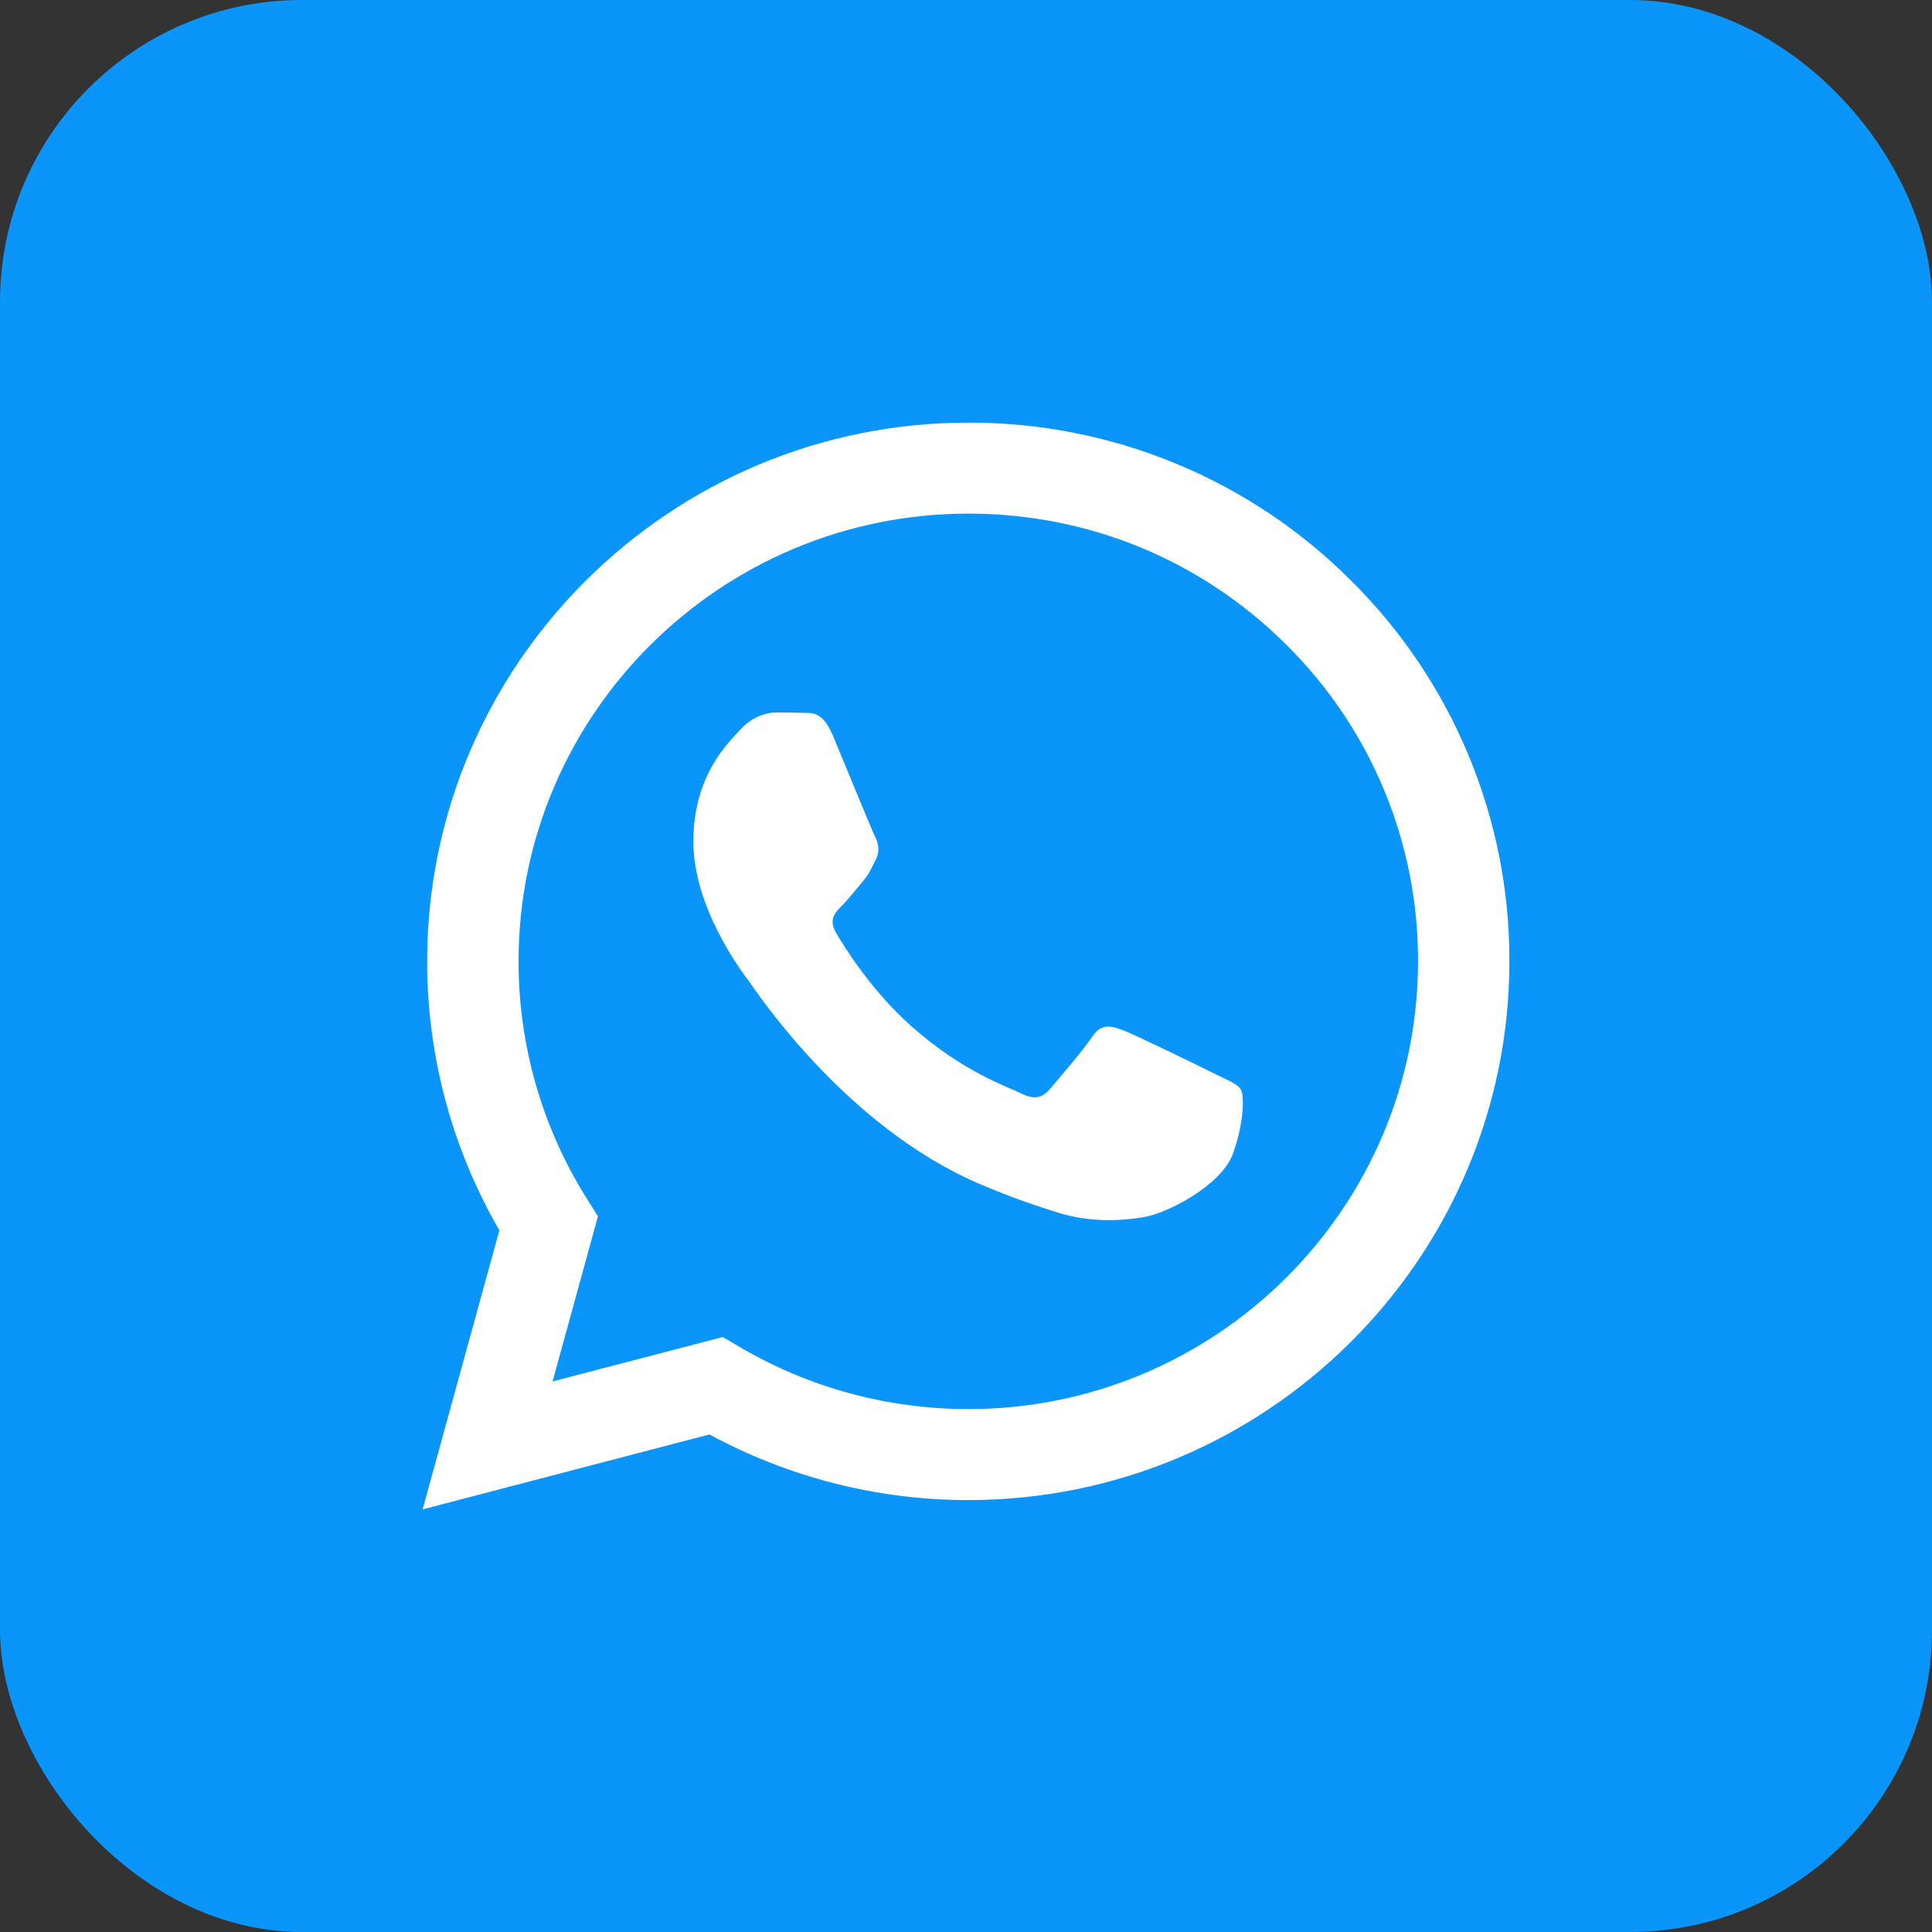 <svg width="32" height="32" viewBox="0 0 32 32" fill="none" xmlns="http://www.w3.org/2000/svg">
<rect x="0" y="0" width="32" height="32" fill="#333333" stroke="none"/>
<rect width="32" height="32" rx="5" fill="#0A95FA"/>
<path fill-rule="evenodd" clip-rule="evenodd" d="M20.124 17.787C19.899 17.675 18.799 17.136 18.593 17.061C18.389 16.987 18.239 16.95 18.089 17.174C17.94 17.396 17.511 17.898 17.381 18.047C17.25 18.196 17.119 18.214 16.896 18.103C16.672 17.991 15.95 17.756 15.095 16.997C14.429 16.406 13.979 15.676 13.849 15.453C13.718 15.23 13.835 15.109 13.947 14.998C14.048 14.898 14.171 14.738 14.283 14.608C14.395 14.477 14.432 14.384 14.507 14.235C14.582 14.087 14.544 13.957 14.488 13.845C14.432 13.733 13.985 12.636 13.798 12.19C13.616 11.756 13.431 11.815 13.294 11.807C13.163 11.802 13.014 11.8 12.865 11.8C12.715 11.8 12.473 11.855 12.268 12.079C12.062 12.302 11.484 12.841 11.484 13.938C11.484 15.035 12.286 16.095 12.398 16.244C12.51 16.392 13.977 18.644 16.223 19.609C16.759 19.838 17.175 19.976 17.5 20.078C18.037 20.248 18.525 20.224 18.911 20.166C19.34 20.102 20.236 19.627 20.422 19.107C20.609 18.586 20.609 18.14 20.553 18.047C20.497 17.954 20.348 17.898 20.123 17.787H20.124ZM16.038 23.339H16.035C14.701 23.339 13.391 22.982 12.243 22.305L11.972 22.145L9.152 22.881L9.904 20.145L9.727 19.865C8.981 18.683 8.587 17.315 8.589 15.92C8.59 11.832 11.932 8.507 16.041 8.507C18.031 8.507 19.901 9.279 21.307 10.68C22.001 11.368 22.551 12.185 22.925 13.085C23.299 13.986 23.49 14.951 23.487 15.925C23.485 20.012 20.144 23.339 16.038 23.339ZM22.377 9.616C21.547 8.784 20.559 8.125 19.471 7.676C18.383 7.227 17.215 6.997 16.037 7C11.098 7 7.077 11.001 7.075 15.919C7.073 17.484 7.486 19.022 8.271 20.378L7 25L11.751 23.759C13.065 24.472 14.538 24.846 16.034 24.846H16.038C20.977 24.846 24.998 20.844 25 15.926C25.004 14.754 24.774 13.593 24.323 12.509C23.873 11.427 23.212 10.443 22.377 9.616Z" fill="white"/>
</svg>
